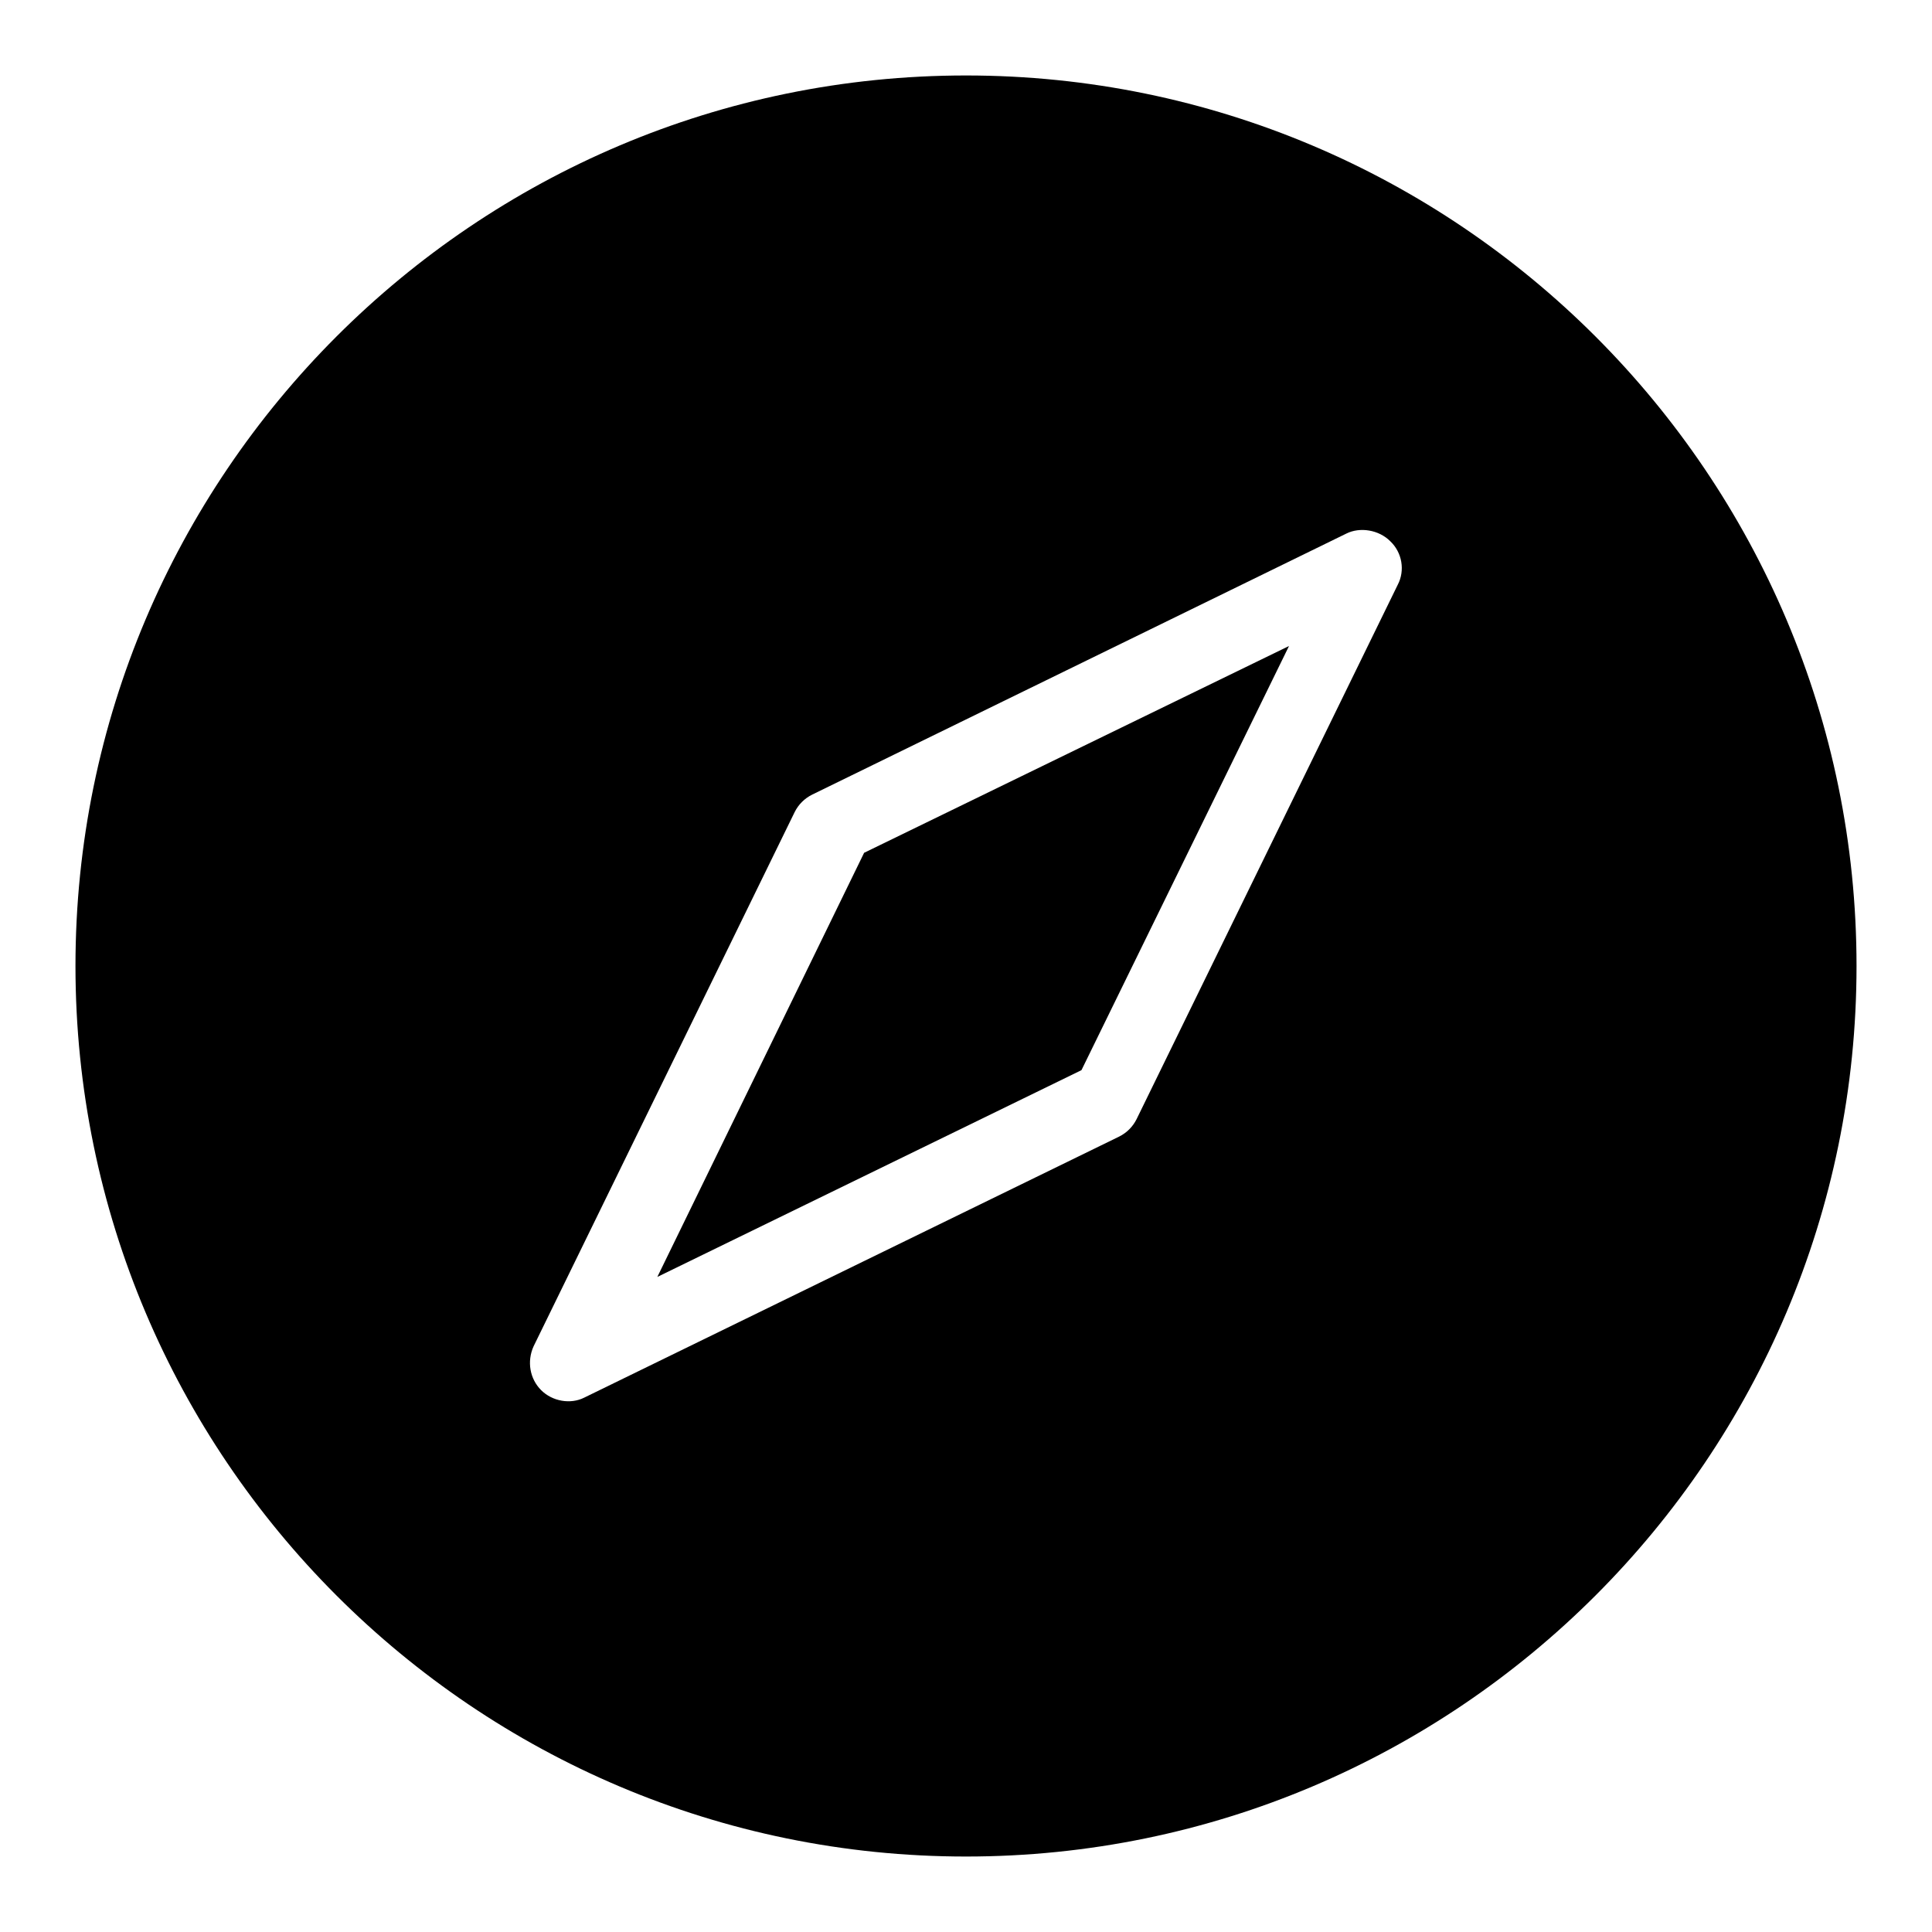 <?xml version="1.0" encoding="utf-8"?>
<!-- Svg Vector Icons : http://www.onlinewebfonts.com/icon -->
<!DOCTYPE svg PUBLIC "-//W3C//DTD SVG 1.1//EN" "http://www.w3.org/Graphics/SVG/1.1/DTD/svg11.dtd">
<svg version="1.1" xmlns="http://www.w3.org/2000/svg" xmlns:xlink="http://www.w3.org/1999/xlink" x="0px" y="0px" viewBox="0 0 256 256" enable-background="new 0 0 256 256" xml:space="preserve">
<g><g><path fill="#000000" d="M128,10C62.9,10,10,62.9,10,128c0,65.1,52.9,118,118,118c65.1,0,118-52.9,118-118C246,62.9,193.1,10,128,10 M185.2,77.5l-34.6,70.8c-0.5,1-1.3,1.8-2.3,2.3l-70.9,34.6c-1.8,0.9-4.2,0.5-5.7-1c-1.5-1.5-1.9-3.8-1-5.8l34.6-70.8c0.5-1,1.3-1.8,2.3-2.3l70.8-34.6l0,0c1.8-0.9,4.3-0.5,5.8,1C185.8,73.2,186.2,75.6,185.2,77.5"/><path fill="#000000" d="M87.1,169.2l56.2-27.4l27.5-56.2L114.5,113L87.1,169.2z"/></g></g>
</svg>